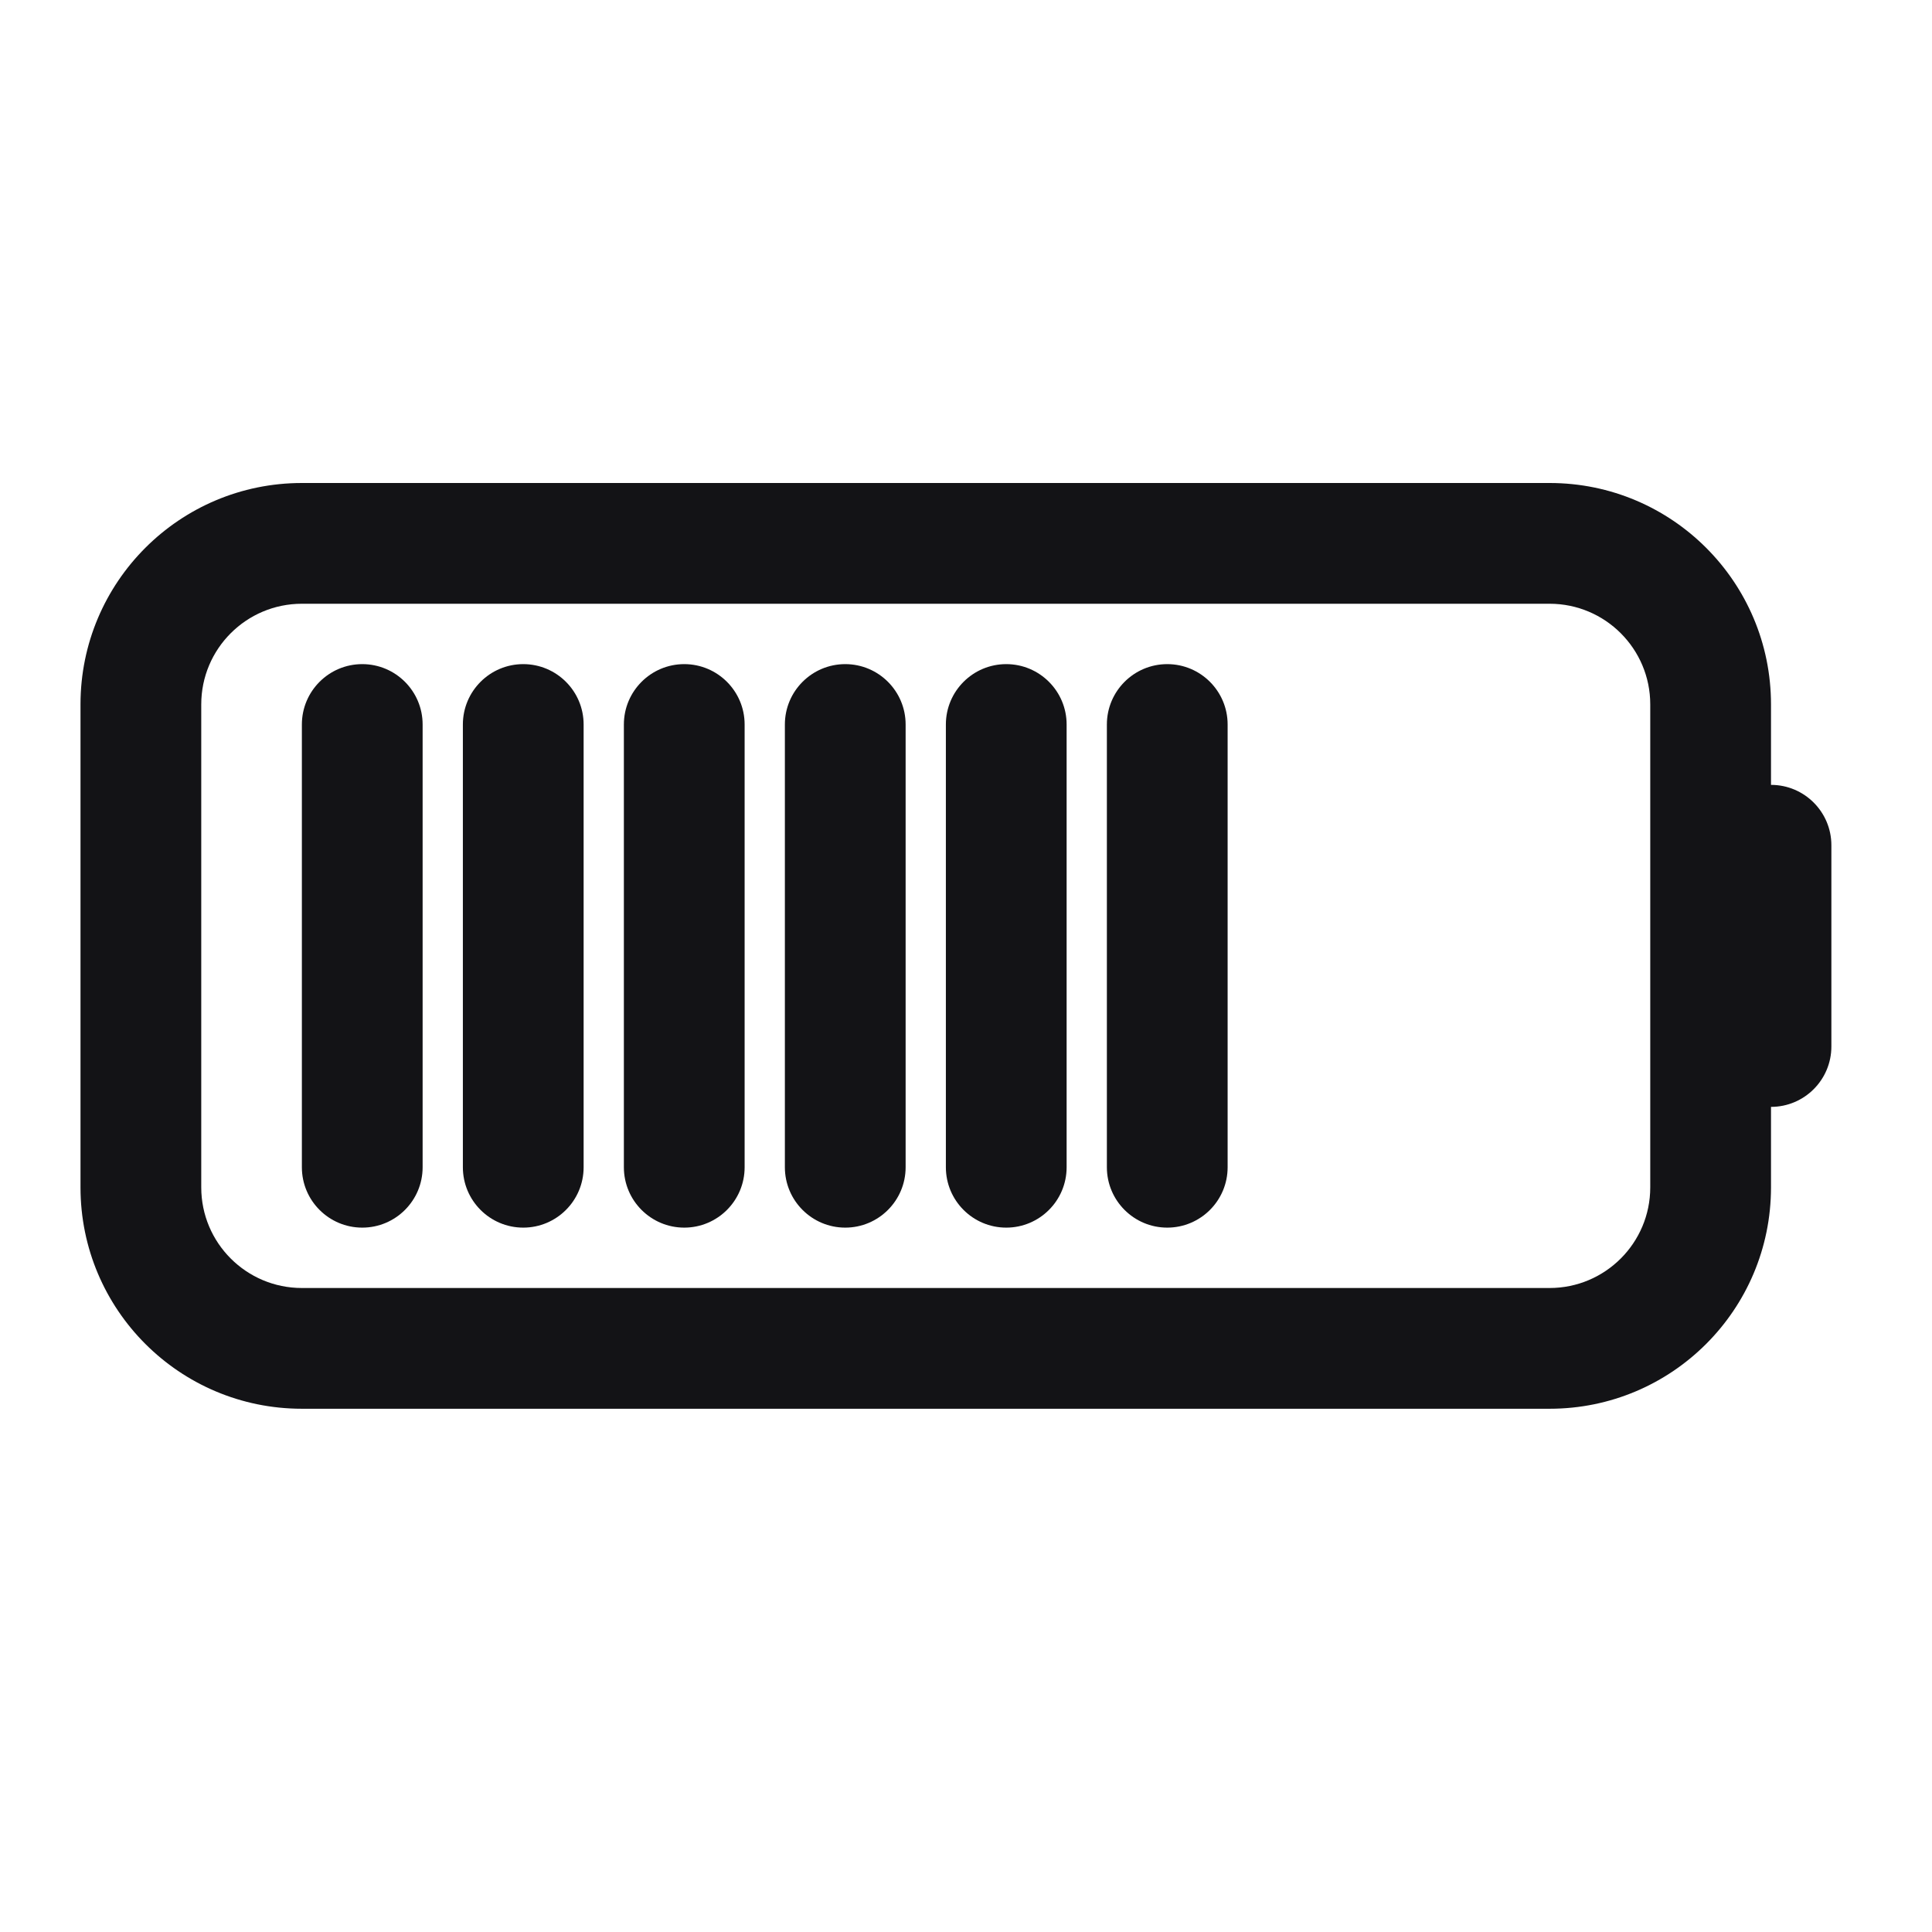 <svg width="24" height="24" viewBox="0 0 24 24" fill="none" xmlns="http://www.w3.org/2000/svg">
<path fill-rule="evenodd" clip-rule="evenodd" d="M19.25 6C20.769 6 22 7.231 22 8.75V14.75C22 16.269 20.769 17.5 19.25 17.5L3.75 17.5C2.231 17.5 1 16.269 1 14.75V8.75C1 7.231 2.231 6 3.75 6L19.25 6ZM20.5 8.75C20.5 8.06 19.94 7.5 19.25 7.5L3.75 7.5C3.06 7.5 2.5 8.06 2.5 8.75V14.75C2.5 15.44 3.06 16 3.75 16L19.25 16C19.94 16 20.5 15.44 20.5 14.75V8.75Z" fill="#131316"/>
<path fill-rule="evenodd" clip-rule="evenodd" d="M22 9.75C22.414 9.75 22.75 10.086 22.75 10.5V13C22.75 13.414 22.414 13.75 22 13.75C21.586 13.75 21.25 13.414 21.25 13V10.5C21.25 10.086 21.586 9.75 22 9.75Z" fill="#131316"/>
<path fill-rule="evenodd" clip-rule="evenodd" d="M8.5 8.25C8.914 8.25 9.25 8.586 9.25 9V14.5C9.25 14.914 8.914 15.25 8.5 15.25C8.086 15.25 7.75 14.914 7.75 14.5V9C7.75 8.586 8.086 8.25 8.5 8.25Z" fill="#131316"/>
<path fill-rule="evenodd" clip-rule="evenodd" d="M6.5 8.25C6.914 8.25 7.25 8.586 7.25 9V14.5C7.25 14.914 6.914 15.25 6.5 15.25C6.086 15.25 5.75 14.914 5.75 14.5V9C5.75 8.586 6.086 8.25 6.5 8.25Z" fill="#131316"/>
<path fill-rule="evenodd" clip-rule="evenodd" d="M4.5 8.25C4.914 8.25 5.25 8.586 5.25 9V14.5C5.25 14.914 4.914 15.25 4.5 15.25C4.086 15.25 3.75 14.914 3.75 14.5V9C3.75 8.586 4.086 8.25 4.5 8.25Z" fill="#131316"/>
<path fill-rule="evenodd" clip-rule="evenodd" d="M14.5 8.25C14.914 8.25 15.25 8.586 15.25 9V14.5C15.25 14.914 14.914 15.25 14.5 15.25C14.086 15.25 13.75 14.914 13.75 14.5V9C13.75 8.586 14.086 8.25 14.5 8.25Z" fill="#131316"/>
<path fill-rule="evenodd" clip-rule="evenodd" d="M12.5 8.25C12.914 8.25 13.25 8.586 13.25 9V14.5C13.25 14.914 12.914 15.25 12.5 15.25C12.086 15.25 11.75 14.914 11.75 14.5V9C11.75 8.586 12.086 8.25 12.5 8.25Z" fill="#131316"/>
<path fill-rule="evenodd" clip-rule="evenodd" d="M10.5 8.25C10.914 8.25 11.25 8.586 11.25 9V14.5C11.25 14.914 10.914 15.25 10.5 15.25C10.086 15.25 9.75 14.914 9.75 14.5V9C9.75 8.586 10.086 8.25 10.5 8.25Z" fill="#131316"/>
</svg>